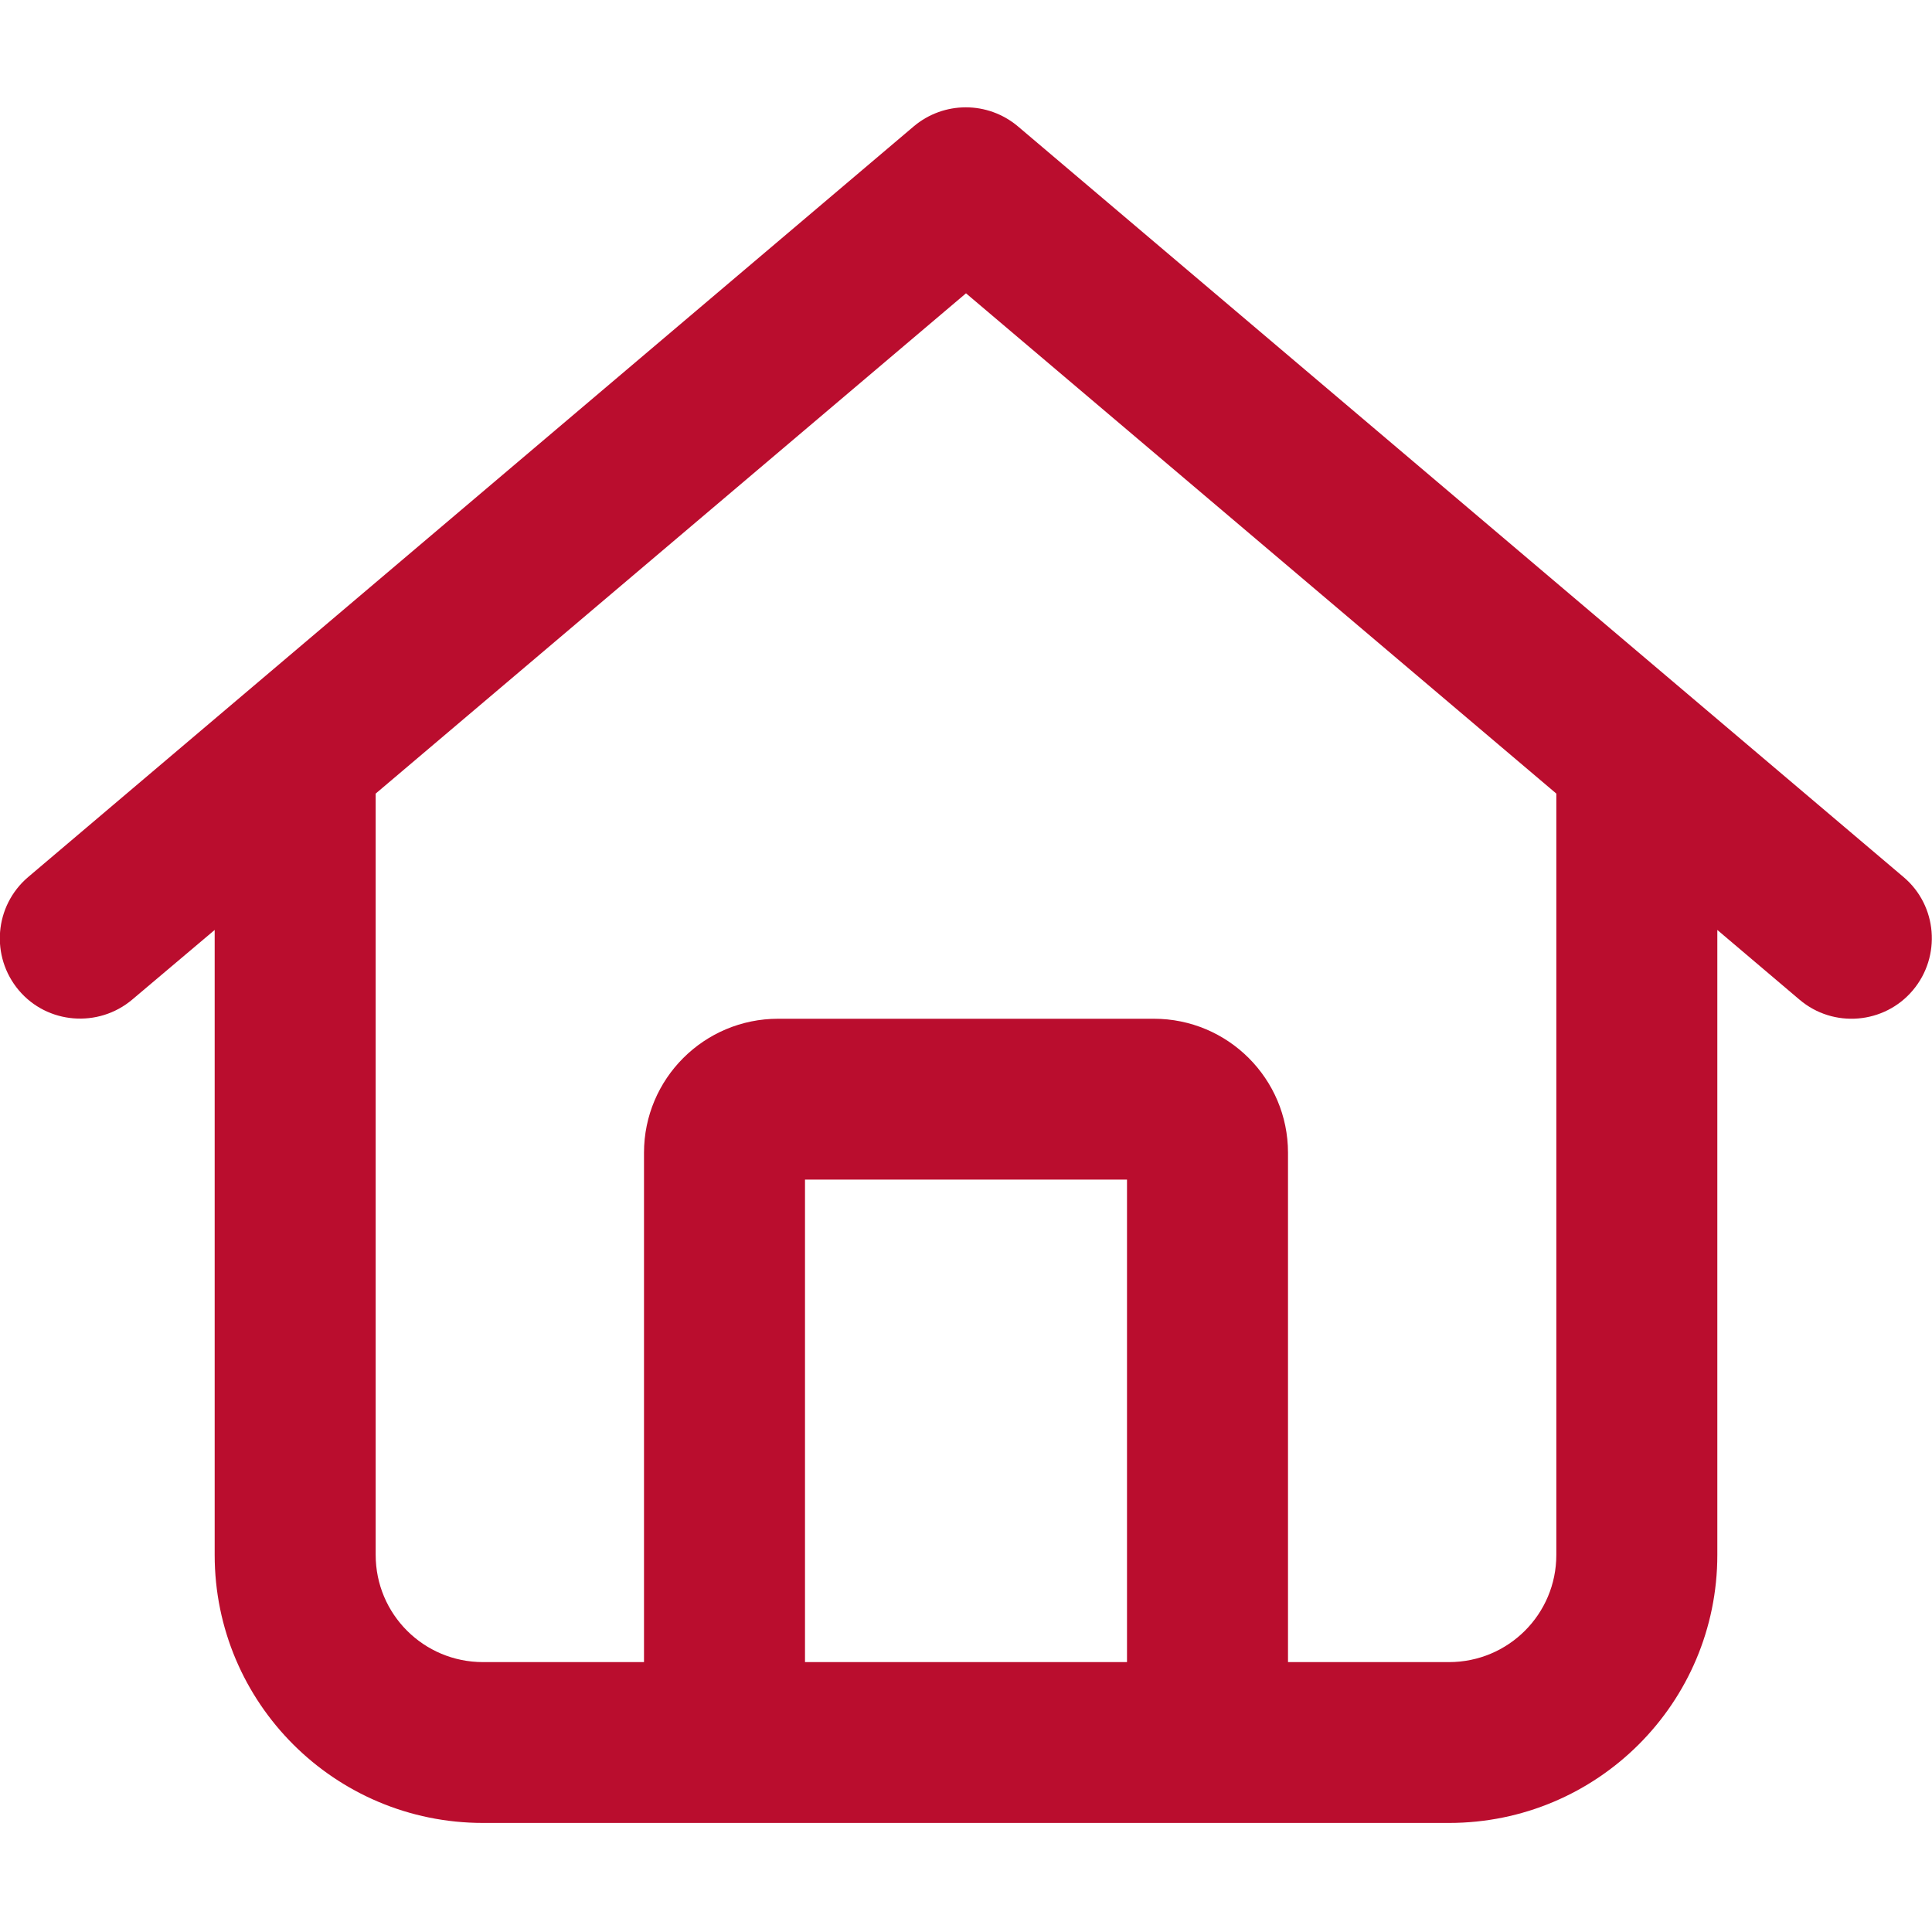 <svg xmlns="http://www.w3.org/2000/svg" xmlns:xlink="http://www.w3.org/1999/xlink" width="500" zoomAndPan="magnify" viewBox="0 0 375 375" height="500" preserveAspectRatio="xMidYMid meet" version="1.0"><defs><clipPath id="59b58601b9"><path d="M 0 20.832 L 375 20.832 L 375 353.832 L 0 353.832 Z M 0 20.832 " clip-rule="nonzero"/></clipPath></defs><g clip-path="url(#59b58601b9)"><path fill="#ba0d2e" d="M 197.59 24.539 C 191.73 19.598 183.203 19.598 177.344 24.539 L 5.473 170.227 C -1.105 175.82 -1.887 185.641 3.648 192.211 C 9.184 198.781 19.078 199.562 25.652 194.031 L 41.668 180.504 L 41.668 301.801 C 41.668 330.551 64.977 353.832 93.75 353.832 L 281.25 353.832 C 310.023 353.832 333.332 330.551 333.332 301.801 L 333.332 180.504 L 349.281 194.031 C 355.855 199.625 365.754 198.781 371.285 192.211 C 376.82 185.641 376.039 175.758 369.465 170.227 Z M 72.918 301.801 L 72.918 154.035 L 187.5 56.93 L 302.082 154.035 L 302.082 301.801 C 302.082 313.312 292.773 322.613 281.25 322.613 L 250 322.613 L 250 223.754 C 250 209.383 238.344 197.738 223.957 197.738 L 151.043 197.738 C 136.656 197.738 125 209.383 125 223.754 L 125 322.613 L 93.75 322.613 C 82.227 322.613 72.918 313.312 72.918 301.801 Z M 156.25 322.613 L 156.25 228.957 L 218.75 228.957 L 218.75 322.613 Z M 156.25 322.613 " fill-opacity="1" fill-rule="nonzero"/></g></svg>